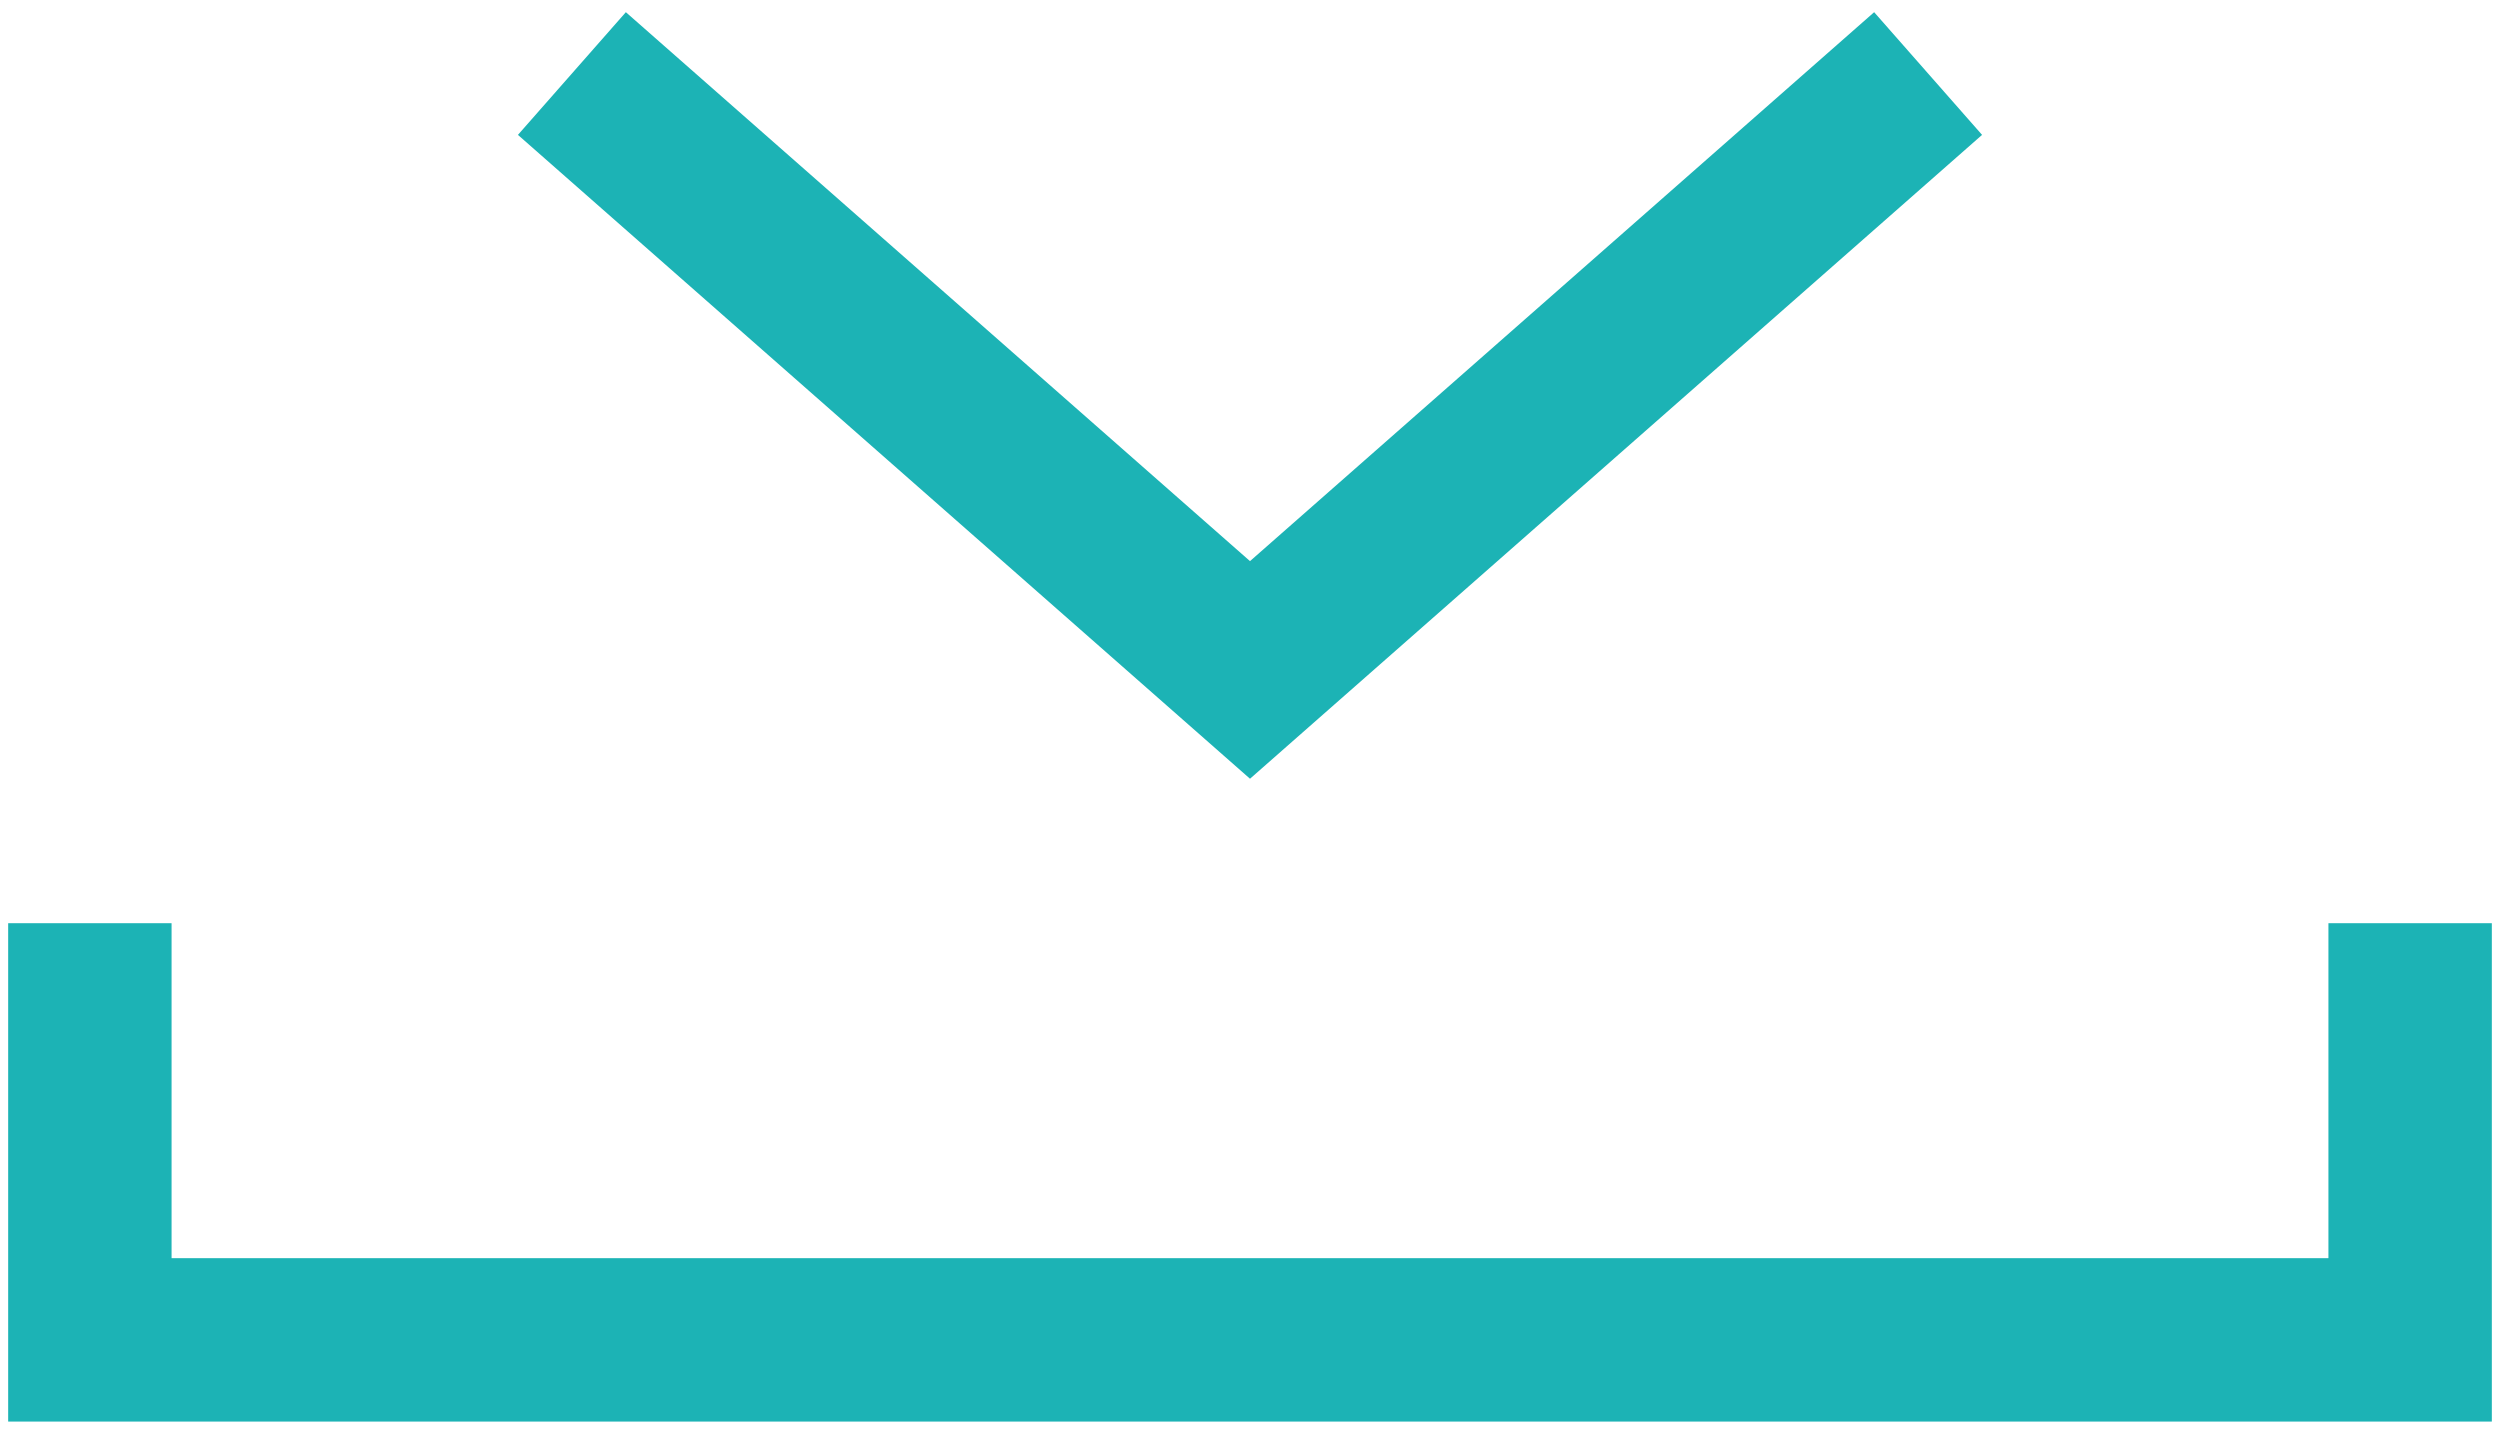 <?xml version="1.0" encoding="utf-8"?>
<!-- Generator: Adobe Illustrator 26.5.0, SVG Export Plug-In . SVG Version: 6.00 Build 0)  -->
<svg version="1.1" id="Livello_1" xmlns="http://www.w3.org/2000/svg" xmlns:xlink="http://www.w3.org/1999/xlink" x="0px" y="0px"
	 viewBox="0 0 30.6 17.5" style="enable-background:new 0 0 30.6 17.5;" xml:space="preserve">
<style type="text/css">
	.st0{fill:none;stroke:#1CB3B5;stroke-width:2;stroke-miterlimit:10;}
</style>
<g>
	<polyline class="st0" points="29.5,11.3 29.5,16.4 1.1,16.4 1.1,11.3 	"/>
	<polyline class="st0" points="7,0.9 15.3,8.2 23.6,0.9 	"/>
</g>
</svg>
